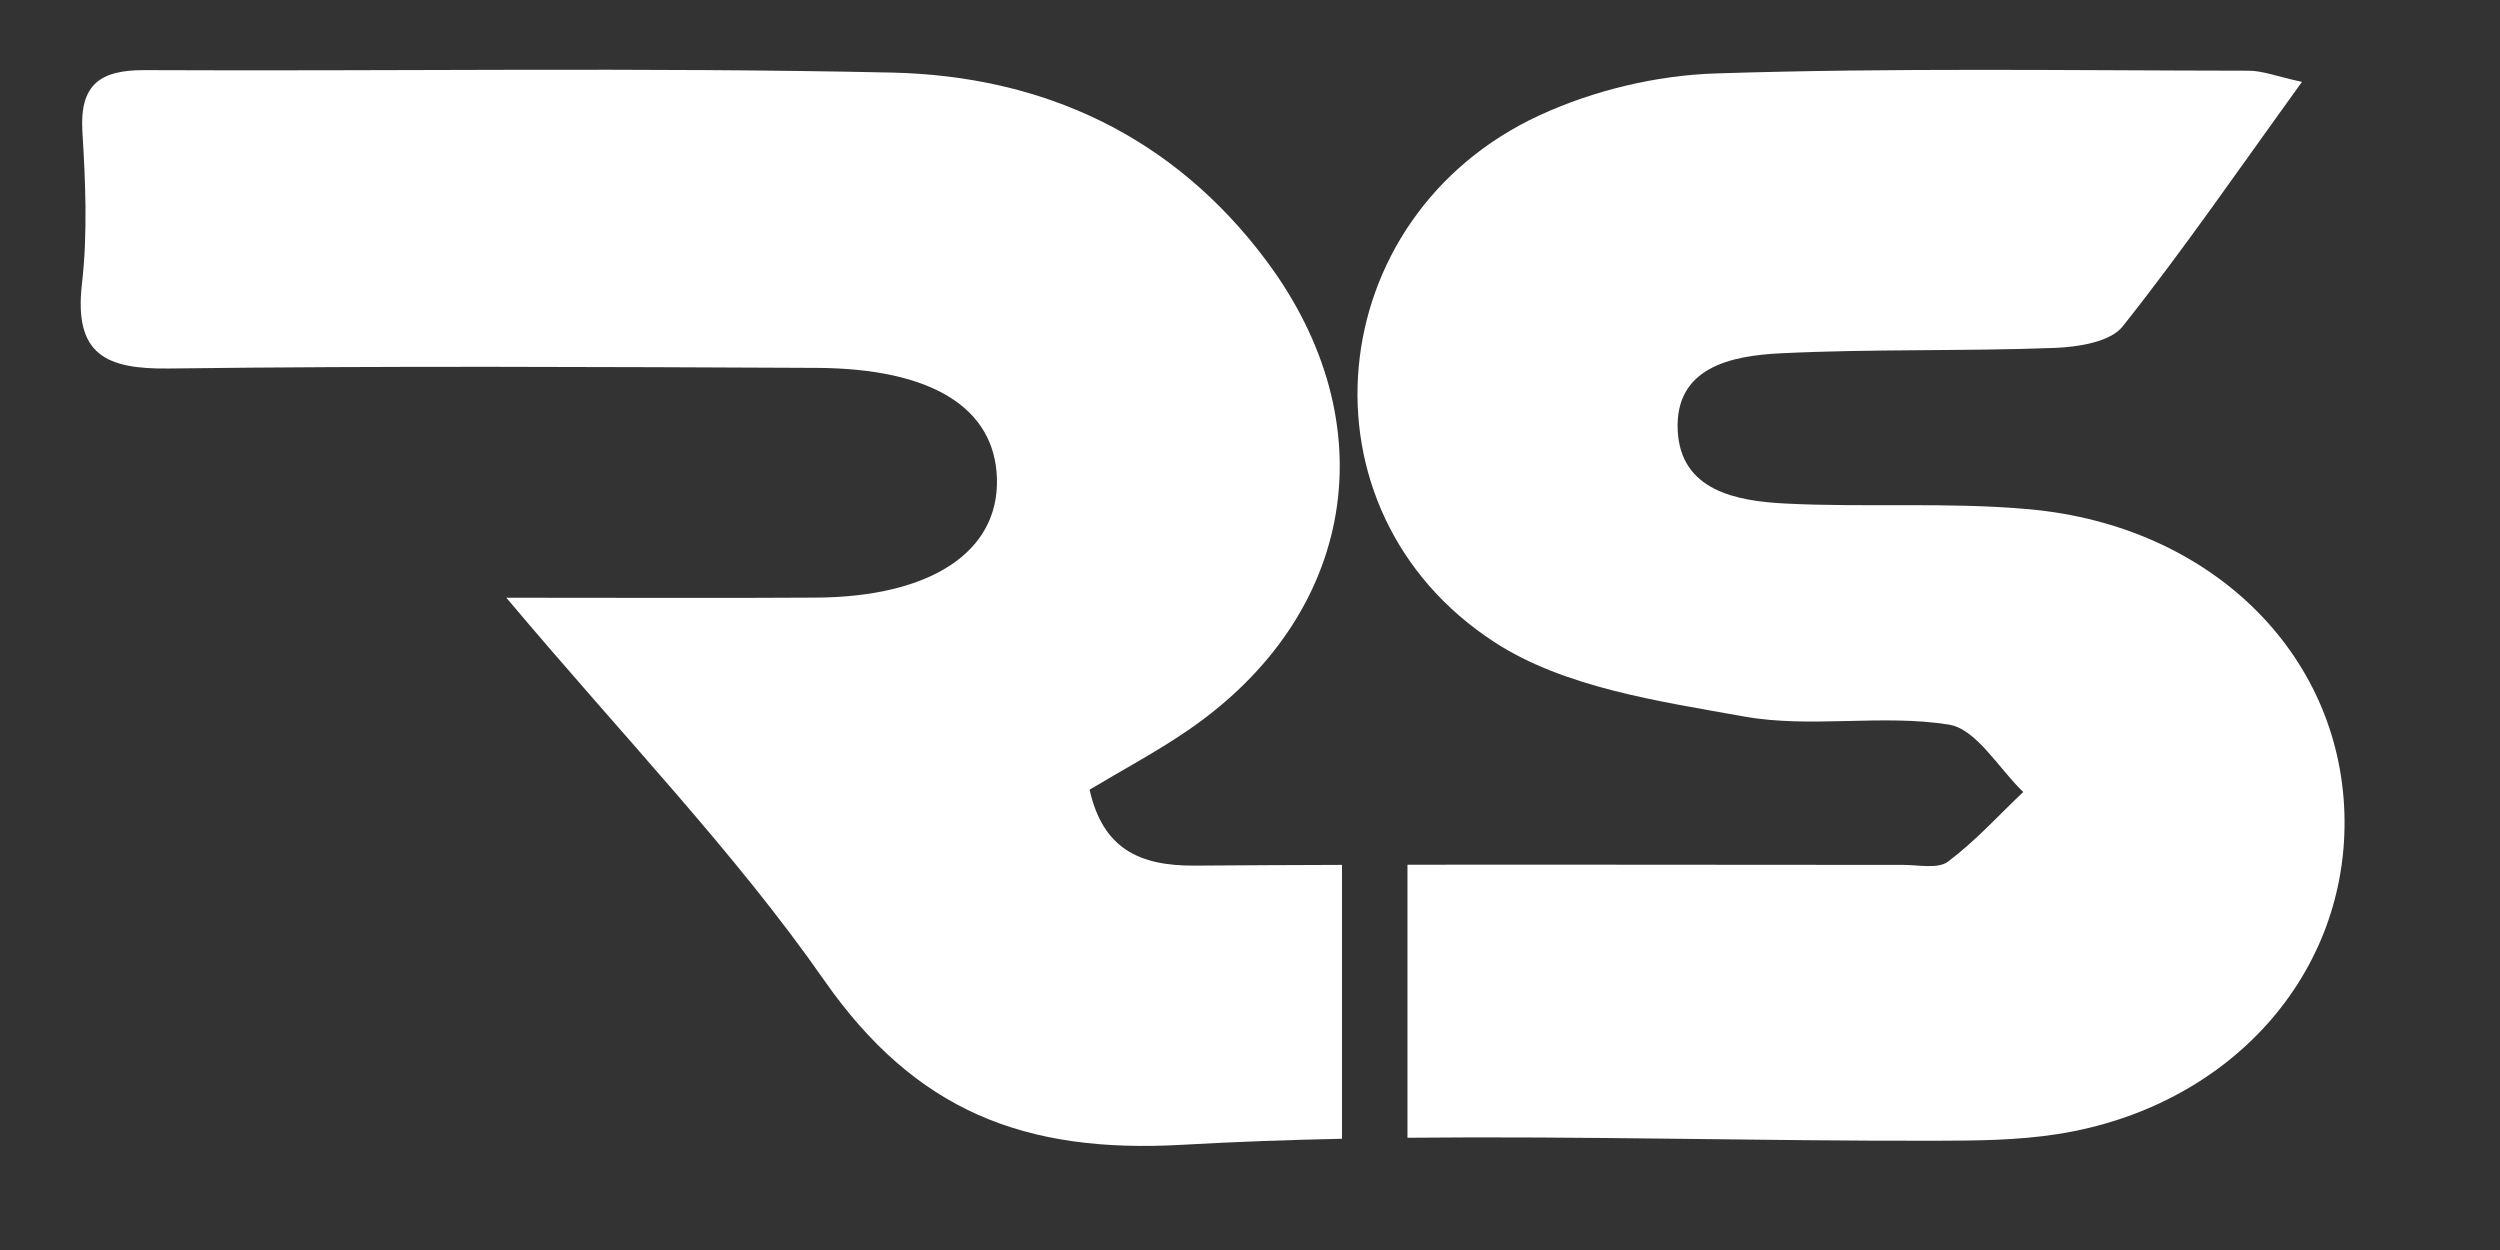 <?xml version="1.0" encoding="utf-8"?>
<!-- Generator: Adobe Illustrator 27.6.1, SVG Export Plug-In . SVG Version: 6.00 Build 0)  -->
<svg version="1.1" id="Layer_1" xmlns="http://www.w3.org/2000/svg" xmlns:xlink="http://www.w3.org/1999/xlink" x="0px" y="0px"
	 viewBox="0 0 5000 2500" style="enable-background:new 0 0 5000 2500;" xml:space="preserve">
<rect x="0" y="0" width="5000" height="2500" fill="#333333" stroke="none"/>
<style type="text/css">
	.st0{fill-rule:evenodd;clip-rule:evenodd;fill:#FFFFFF;}
</style>
<path class="st0" d="M2684.01,1729.77c-98.15,0.3-196.29,0.74-294.44,1.47c-111.72,0.83-184.03-34.45-210.4-151.88
	c66.15-39.64,133.07-75.33,195.34-117.82c337.71-230.48,401.96-614.1,157.6-940.84c-186.84-249.84-446.7-369.1-749.67-375.58
	c-497.45-10.63-995.25-2.46-1492.89-4.85c-88.76-0.43-130.6,28.12-124.75,123.29c6.23,101.18,10.57,204.09-0.93,304.35
	c-16.17,141.35,47.79,170.71,174.12,169.12c431.57-5.44,863.27-3.17,1294.9-1.26c231.38,1.01,356.61,80.21,360.96,220.84
	c4.54,146.61-131.38,237.17-361.61,238.6c-190.9,1.2-381.82,0.24-619.55,0.24c235.9,280.41,456.32,508.13,635.38,764.71
	c182.48,261.49,400.6,347.35,716.38,329.42c106.41-6.05,212.95-9.83,319.57-12.06V1729.77z"/>
<path class="st0" d="M4688.79,1625.72c-10.23-320.26-267.7-574.16-630.03-607.17c-161.34-14.7-324.87-3.33-487.03-11.41
	c-98.17-4.9-210.5-25.2-216.3-146.23c-6.07-126.54,107.54-149.47,205.19-154.28c182.43-8.99,365.52-3.9,548.1-10.78
	c46.99-1.79,111.67-11.63,136.52-42.93c122.01-153.65,233.33-315.76,358.71-489.13c-50.41-10.95-78.5-22.33-106.62-22.37
	c-355.45-0.4-711.12-6.01-1066.23,5.46c-118.55,3.82-244.2,33.91-351.97,83.69c-439.11,202.86-495.34,789.66-90.86,1053.31
	c140.2,91.39,328.86,118.39,500.01,149.15c133.08,23.9,275.41-5.16,409.36,16.16c55.37,8.82,99.55,87.75,148.82,134.77
	c-49.65,47.18-96.11,98.58-150.56,139.32c-20.22,15.12-59.17,6.48-89.57,6.5c-330.46,0.14-660.94-0.88-991.39-0.33v546.04
	c352.09-3.55,704.96,6.76,1057.24,5.99c81.08-0.18,163.25-0.76,243.01-13.28C4461.9,2213.79,4699.01,1945.66,4688.79,1625.72z"/>
</svg>
